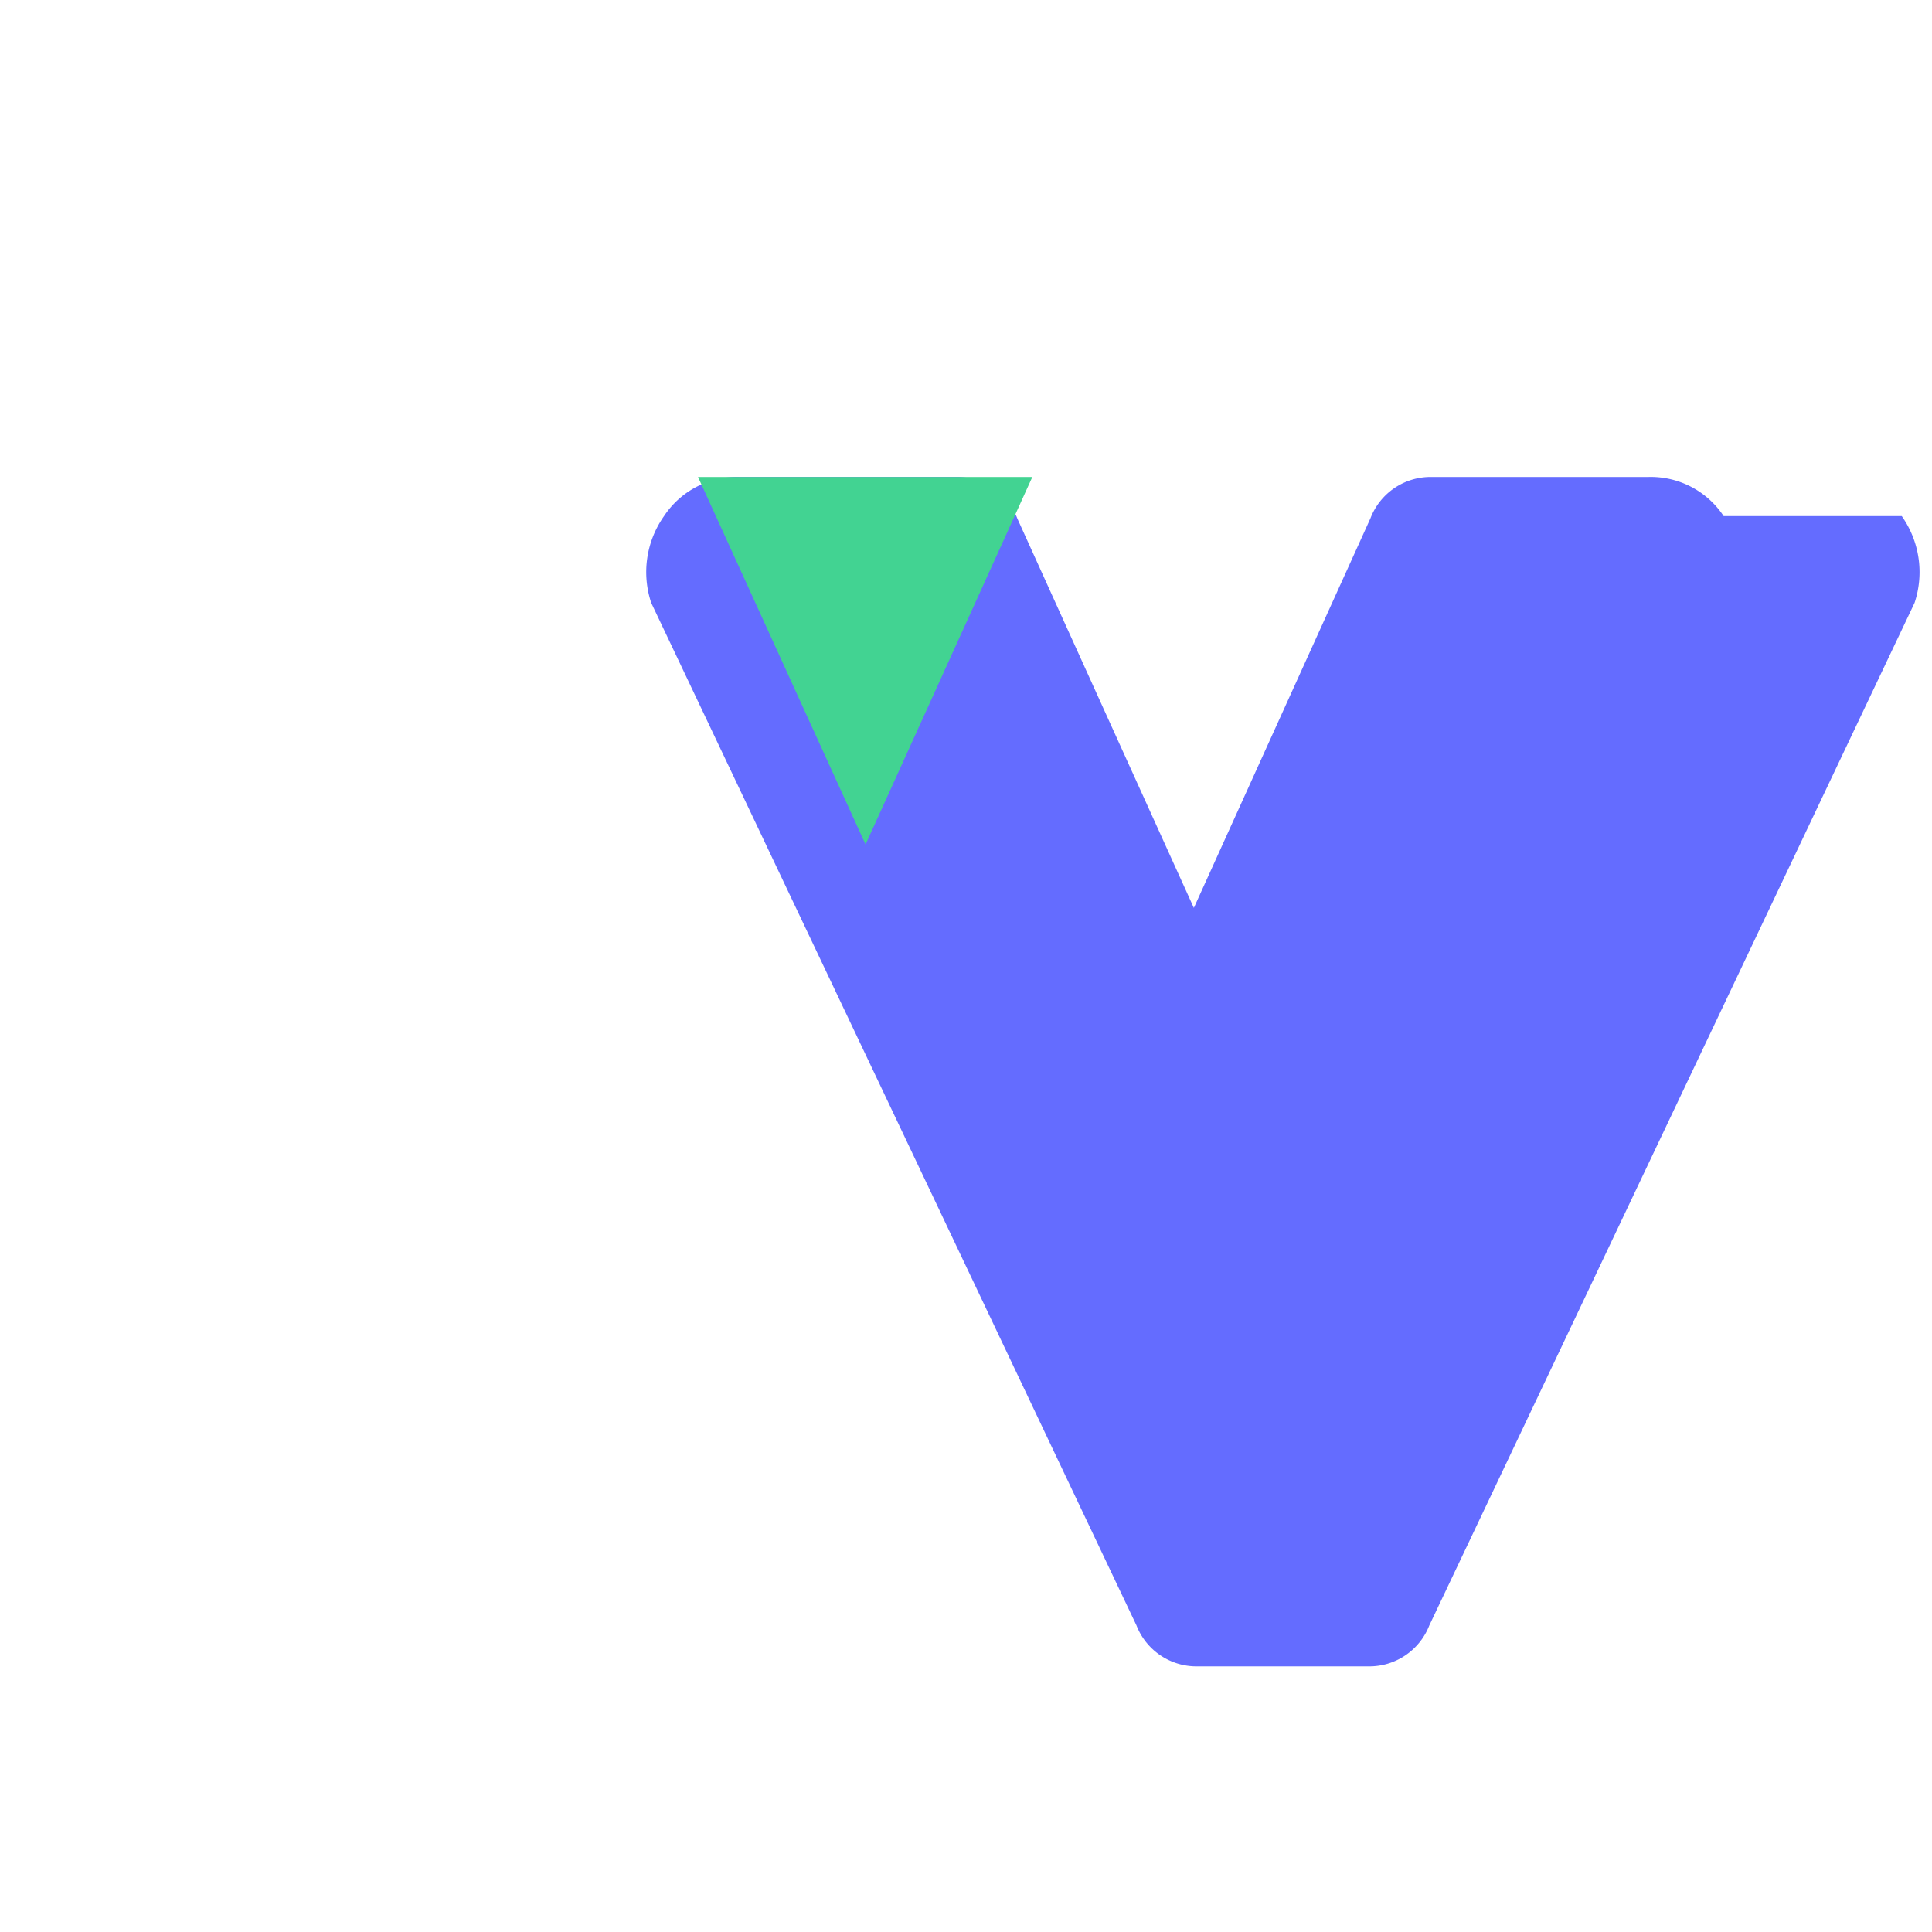 <svg xmlns="http://www.w3.org/2000/svg" width="256" height="256" viewBox="0 0 256 256"><path fill="#646cff" d="M228.39 68.38a11.58 11.58 0 0 0-10-5.18h-28.7a8.53 8.53 0 0 0-8.1 5.48l-23.4 51.62l-23.4-51.62a8.53 8.53 0 0 0-8.1-5.48h-28.7a11.58 11.58 0 0 0-10 5.18a12.87 12.87 0 0 0-1.7 11.5l64.3 135.5a8.53 8.53 0 0 0 8.1 5.42h22.6a8.53 8.53 0 0 0 8.1-5.42l64.3-135.5a12.87 12.87 0 0 0-1.7-11.5Z"/><path fill="#42d392" d="M92.49 63.2h44.3l-22.1 48.7Z"/></svg>
